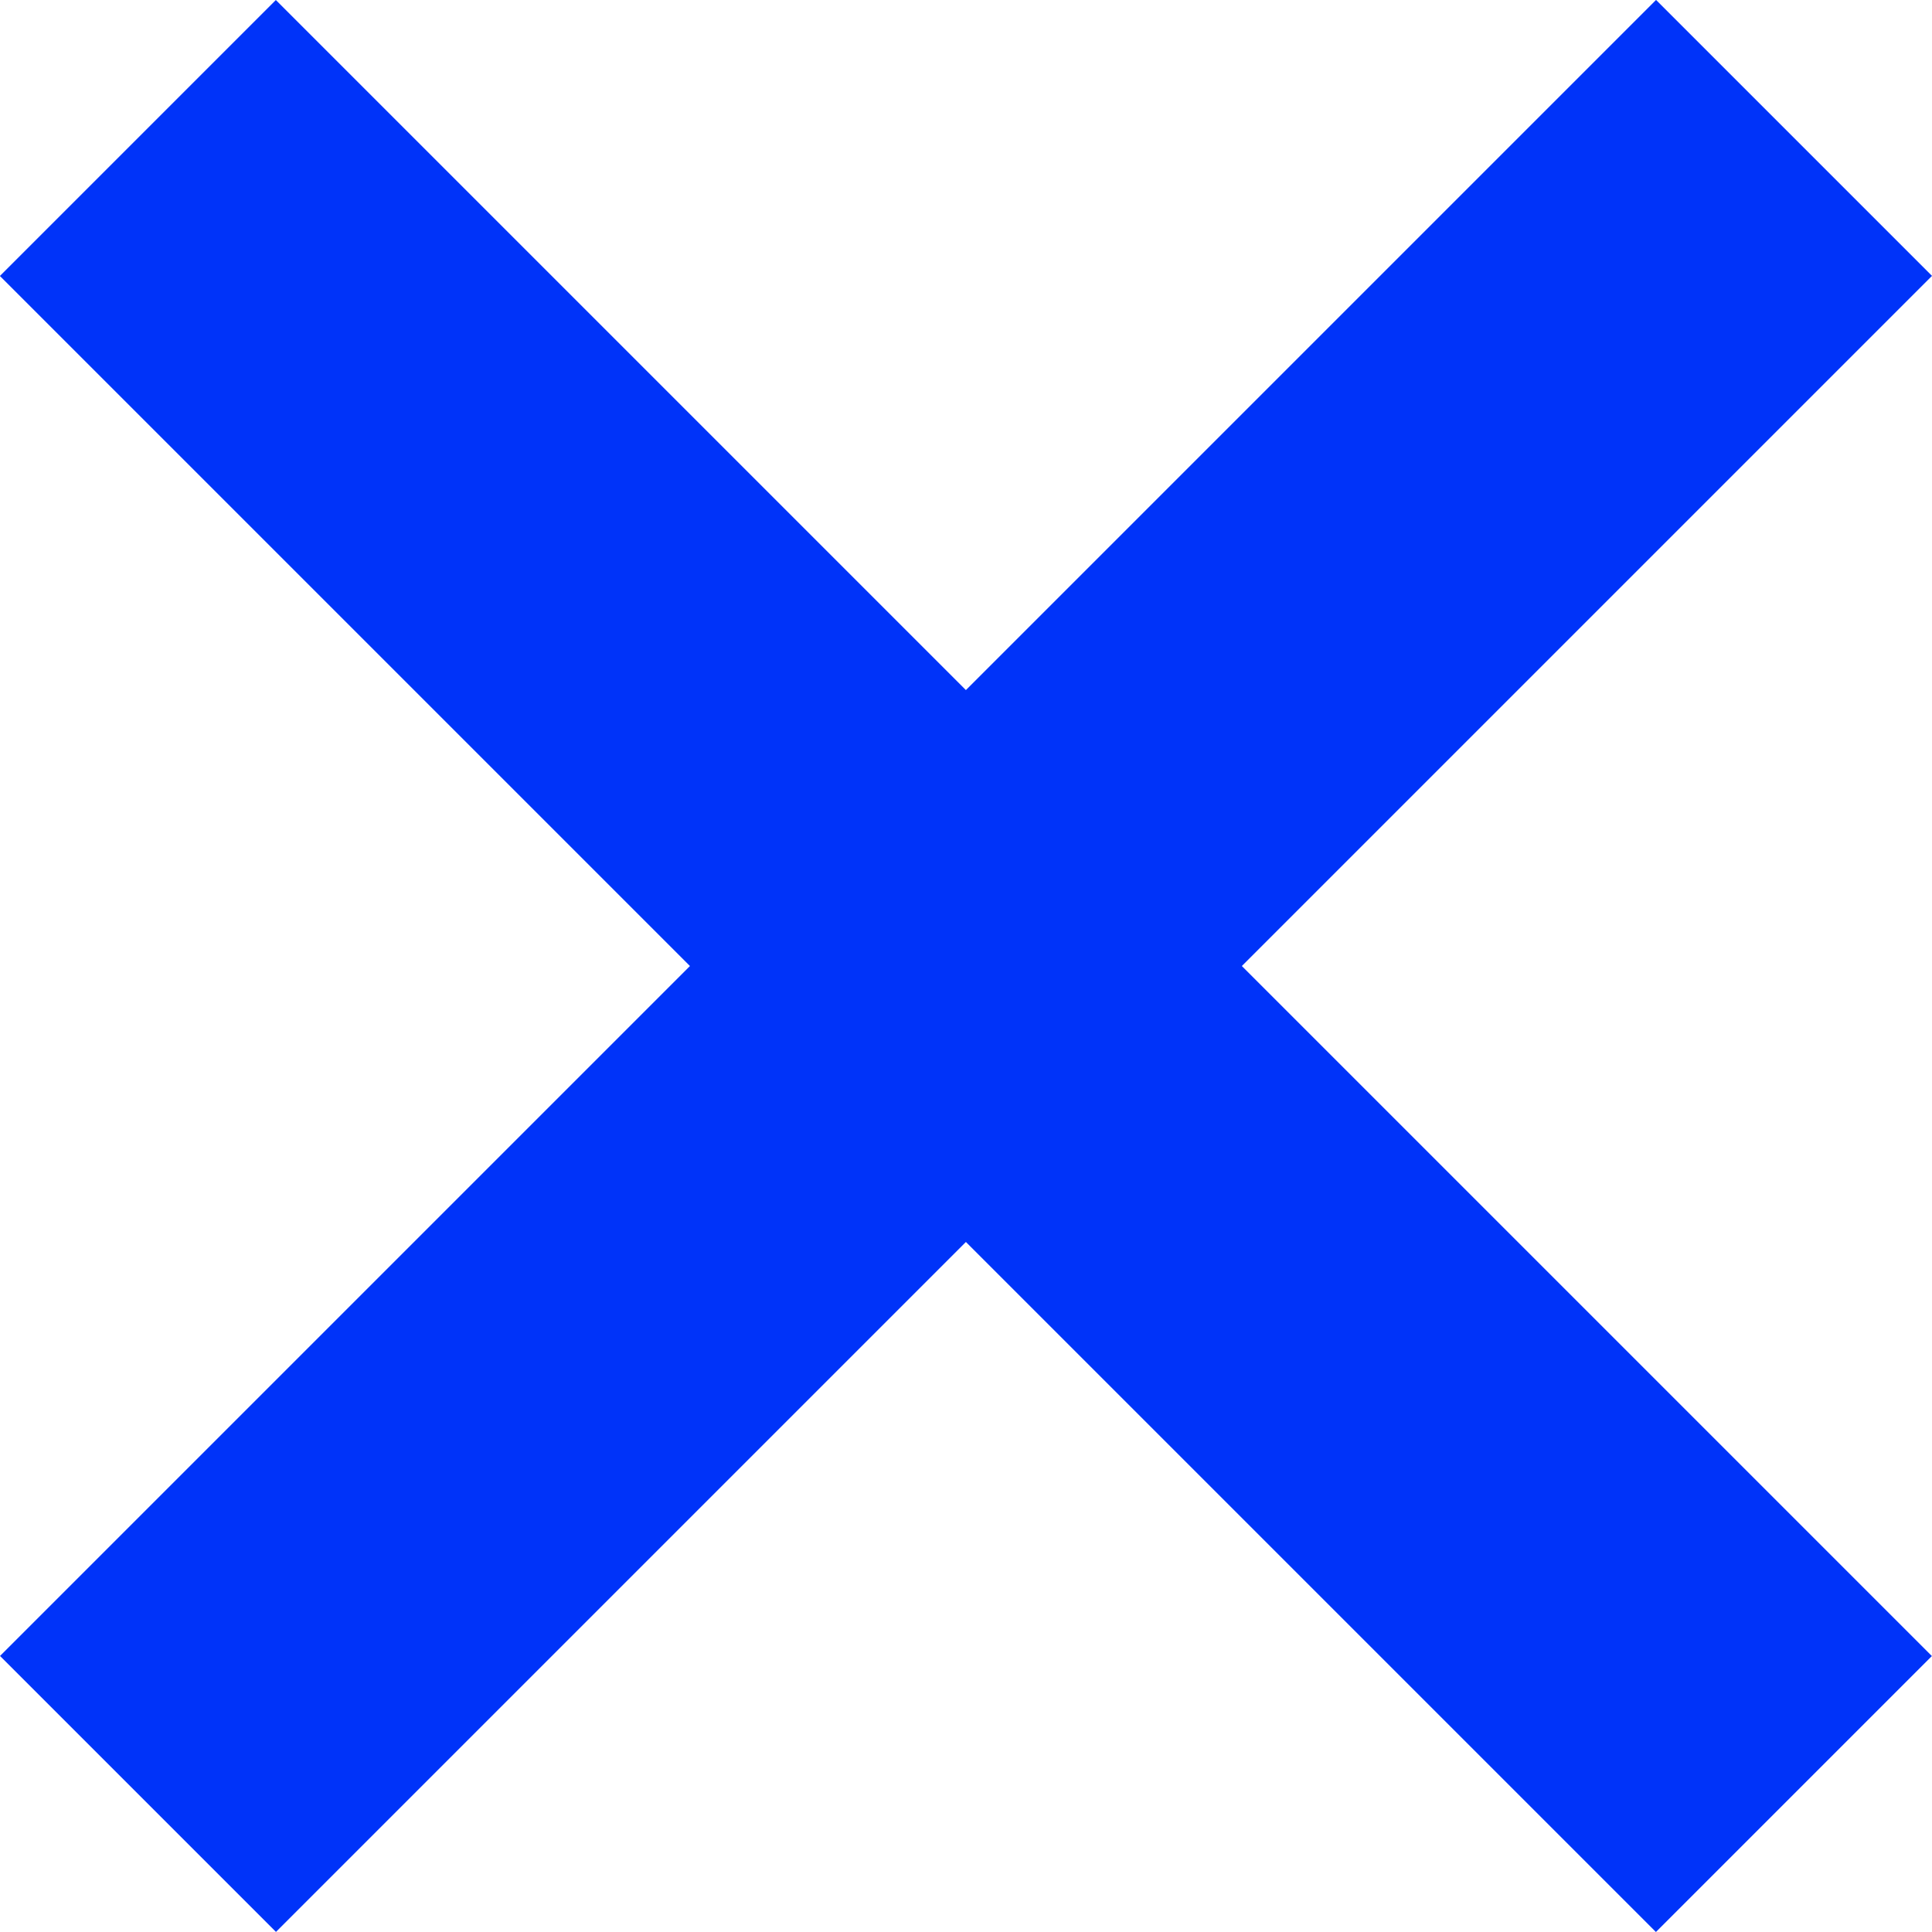 <?xml version="1.0" encoding="UTF-8"?> <svg xmlns="http://www.w3.org/2000/svg" width="10" height="10" viewBox="0 0 10 10" fill="none"><rect x="8.571" y="10" width="12.122" height="2.02" transform="rotate(-135 8.571 10)" fill="#0033F9"></rect><rect x="10" y="1.428" width="12.122" height="2.02" transform="rotate(135 10 1.428)" fill="#0033F9"></rect></svg> 